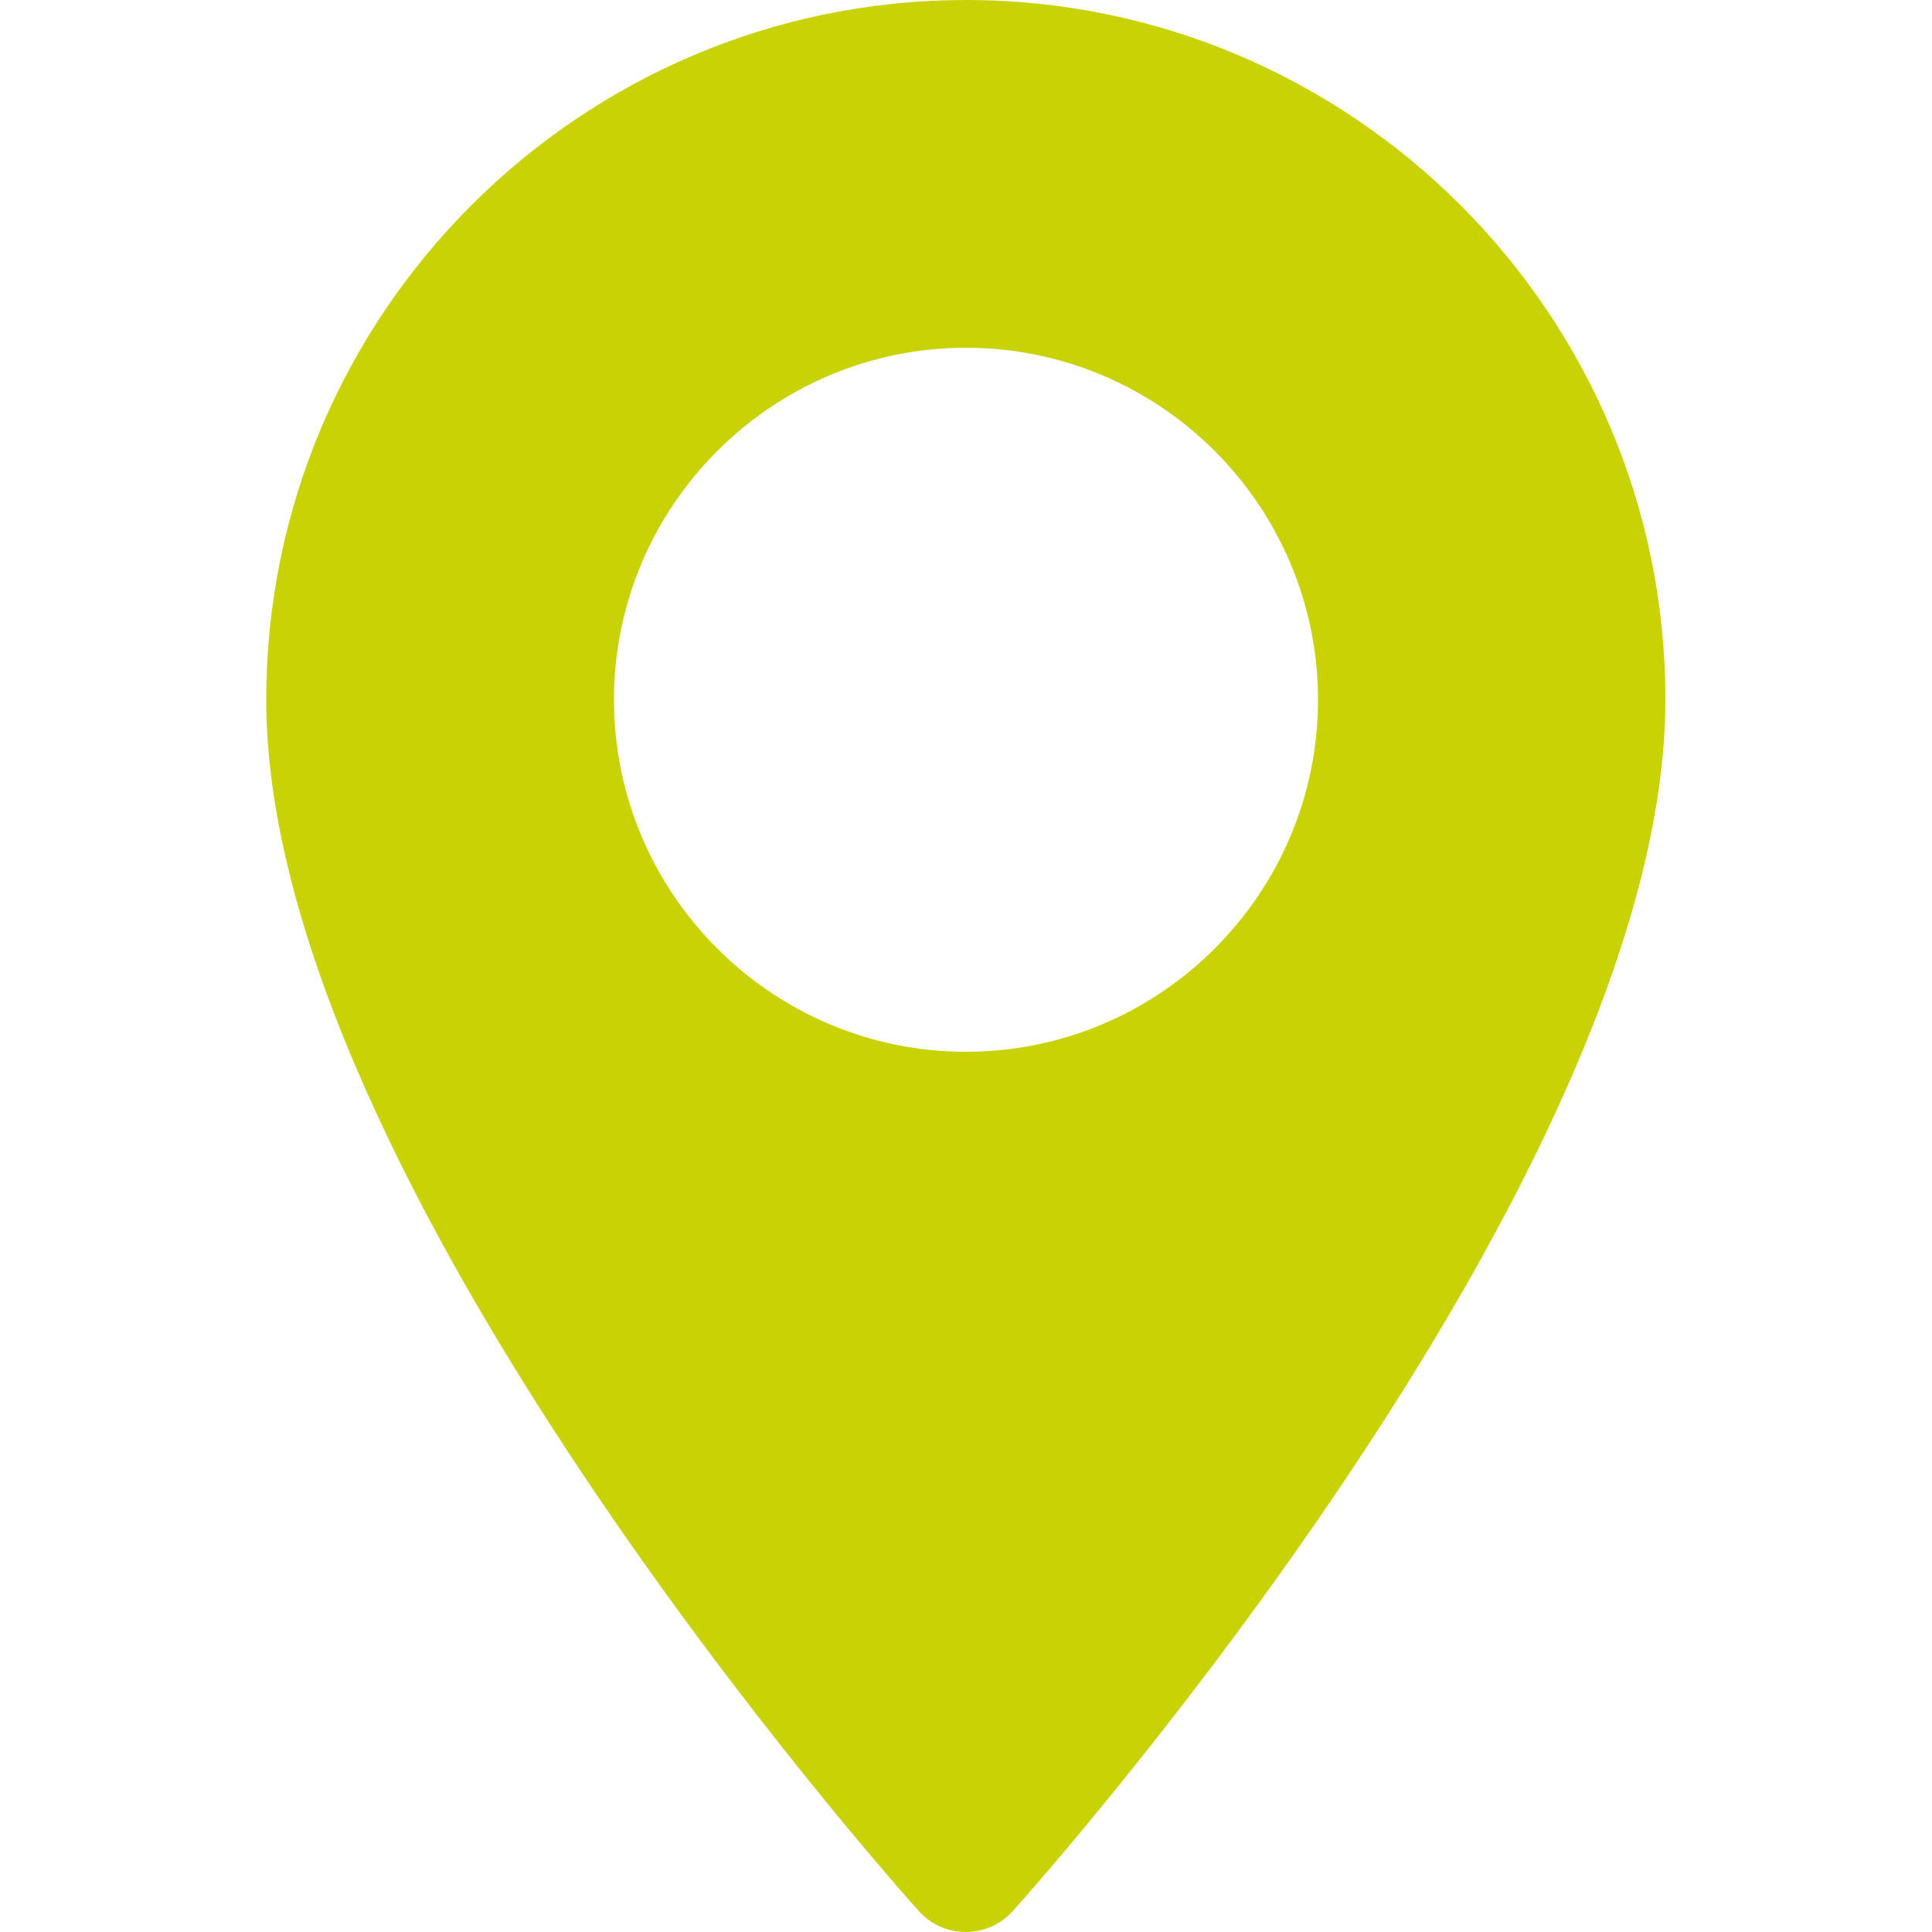 <?xml version="1.0" encoding="UTF-8"?>
<svg xmlns="http://www.w3.org/2000/svg" id="Ebene_1" data-name="Ebene 1" viewBox="0 0 50 50">
  <defs>
    <style>
      .cls-1 {
        fill: #c8d205;
        stroke-width: 0px;
      }
    </style>
  </defs>
  <path class="cls-1" d="M25,0C15.02,0,6.89,8.12,6.89,18.11c0,12.39,16.2,30.58,16.89,31.35.65.72,1.78.72,2.43,0,.69-.77,16.89-18.96,16.89-31.35C43.11,8.12,34.98,0,25,0h0ZM25,27.22c-5.02,0-9.11-4.09-9.11-9.11s4.09-9.11,9.11-9.11,9.11,4.09,9.11,9.11-4.09,9.11-9.11,9.11Z"></path>
</svg>
